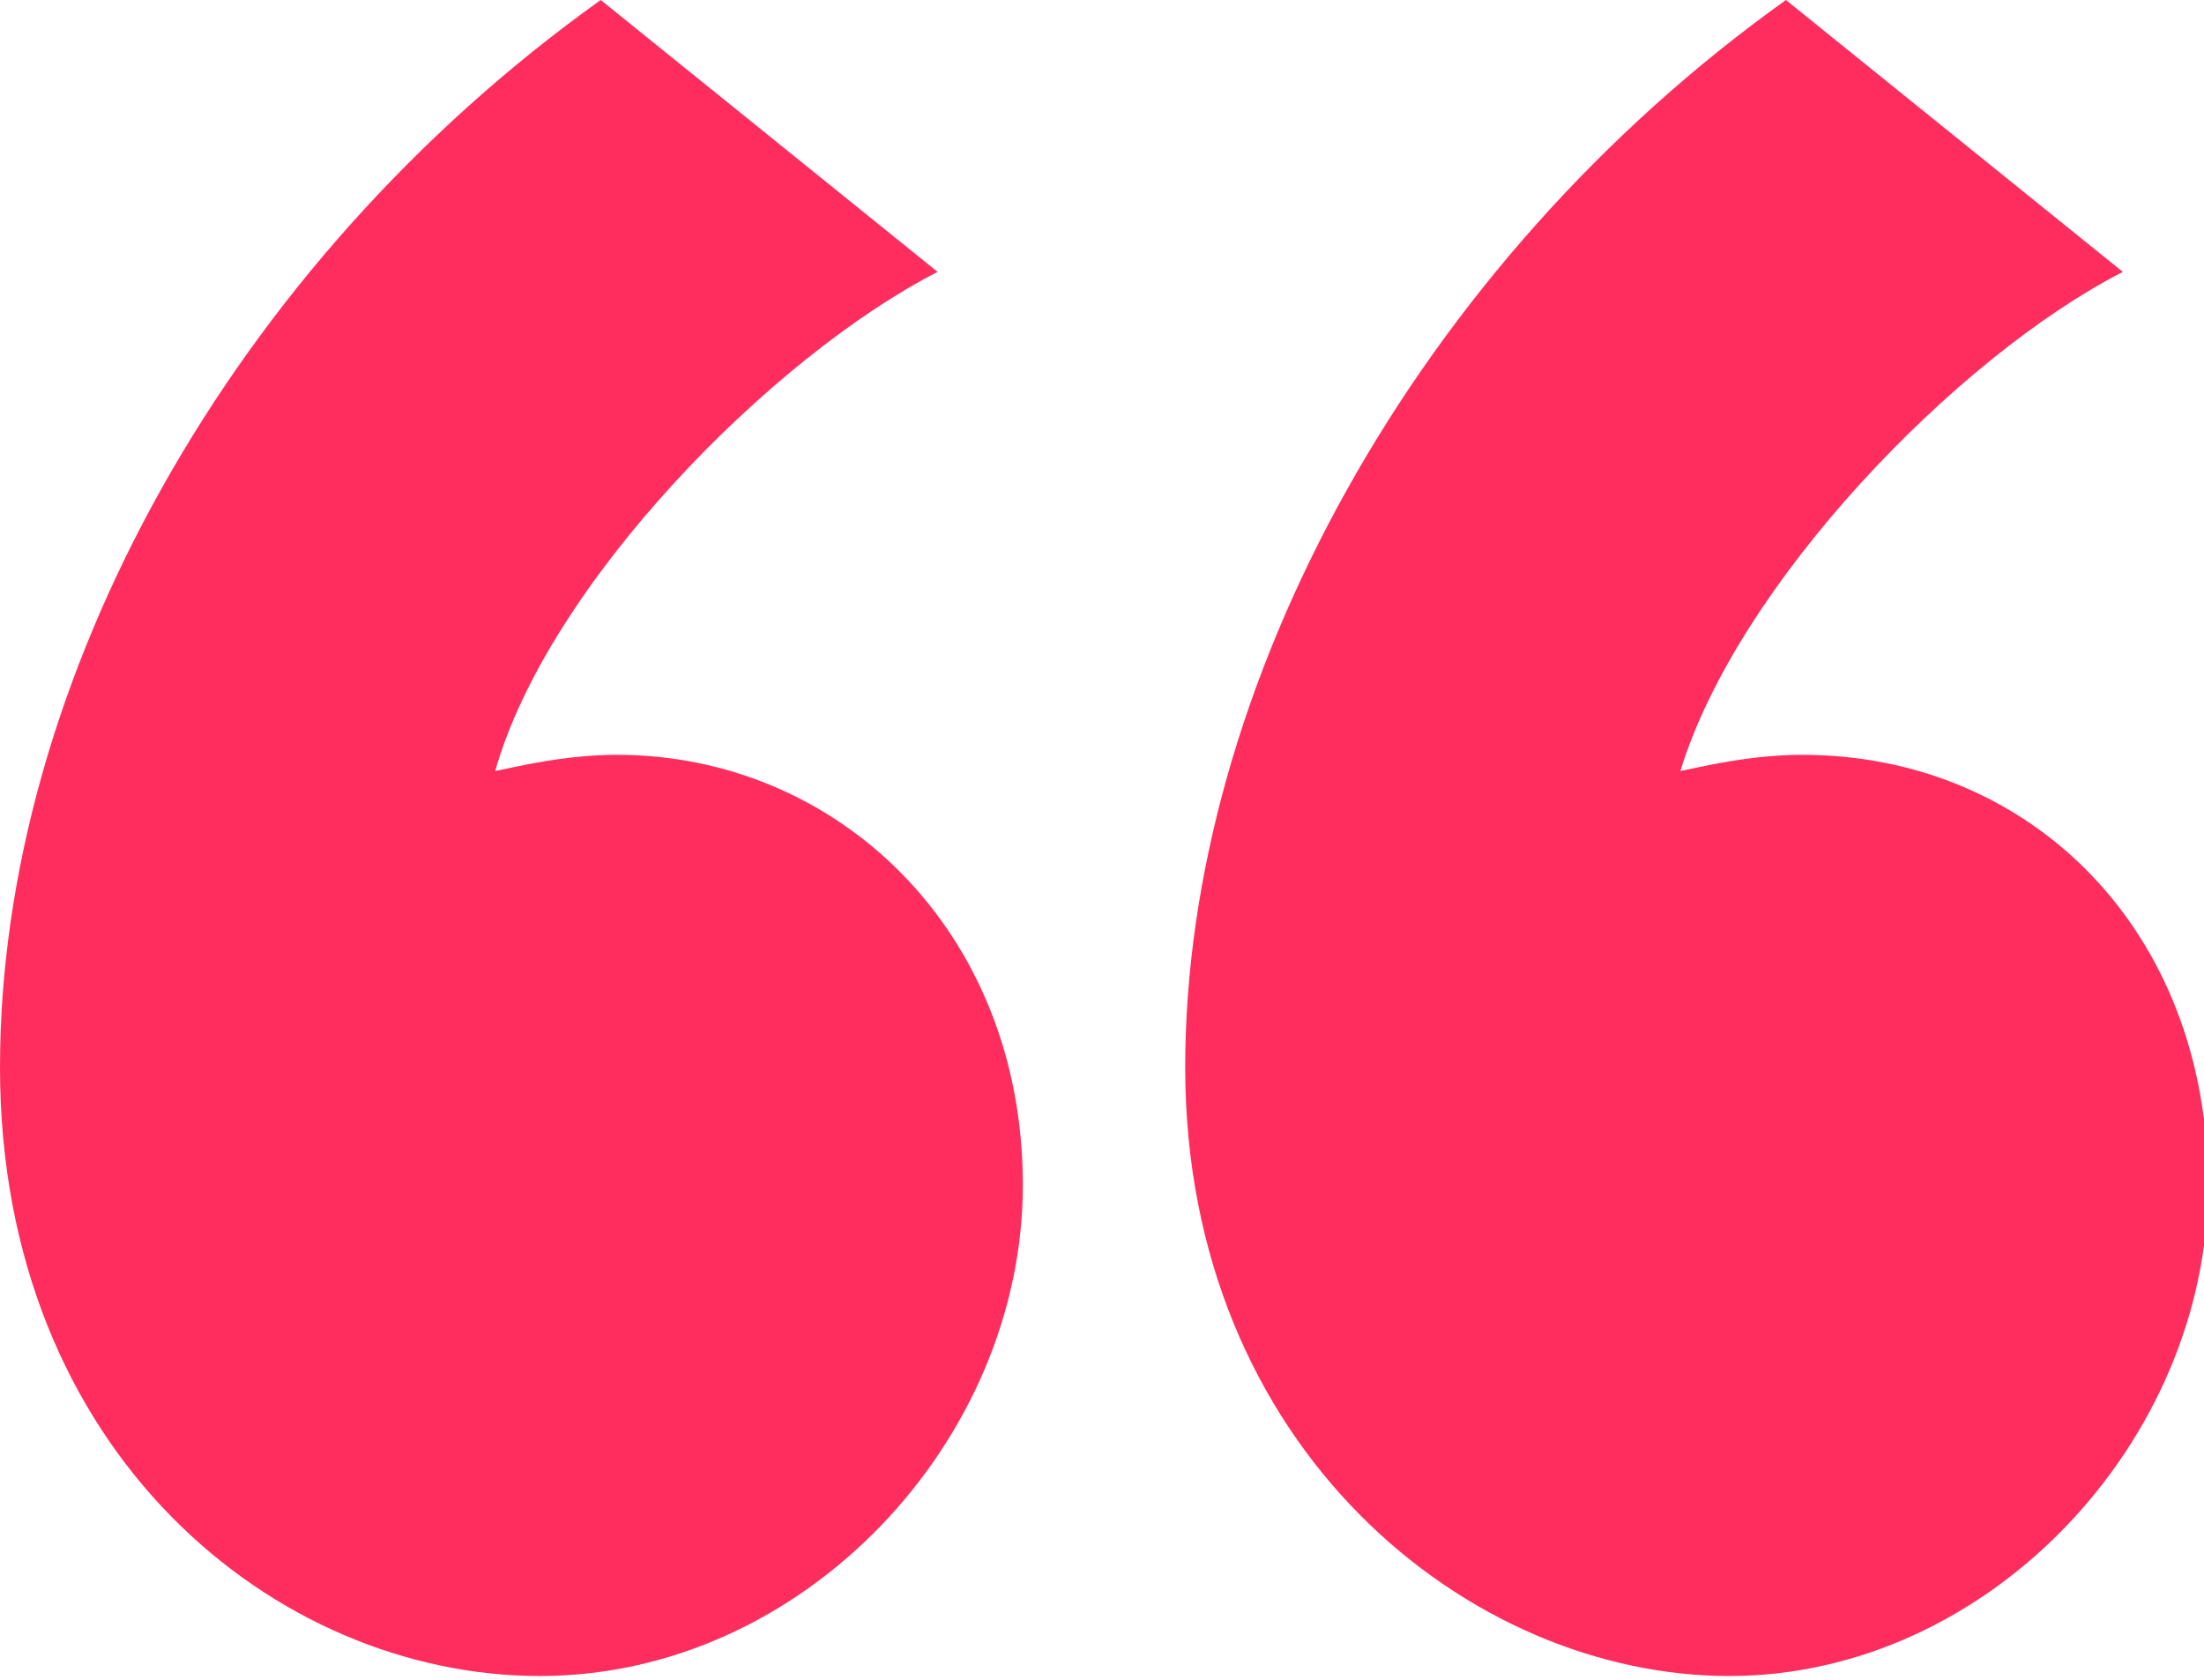 <svg xmlns="http://www.w3.org/2000/svg" id="uuid-042bbb6e-d5a3-418b-877b-ce57e1a2c251" viewBox="0 0 54.3 41.4"><defs><style>.uuid-1bbdaabe-eab0-4e05-bed3-936cc73e94e9{fill:#ff2d5e;}</style></defs><g id="uuid-7334a799-fc3e-4990-a9a0-6ee20ecca5a7"><path class="uuid-1bbdaabe-eab0-4e05-bed3-936cc73e94e9" d="M23.1,6.7c-4.1,2.1-9.6,7.7-10.9,12.3.5-.1,1.7-.4,3-.4,5.4,0,10,4.3,10,10.6s-5.4,12.1-11.9,12.1S0,35.8,0,26.3,5.7,6.5,14.8,0l8.3,6.7ZM52.3,6.7c-4.1,2.1-9.5,7.7-10.9,12.3.5-.1,1.7-.4,3-.4,5.6,0,10,4.3,10,10.6s-5.4,12.1-11.8,12.1-13.4-5.6-13.4-15S34.9,6.5,44,0l8.3,6.7Z"></path></g></svg>